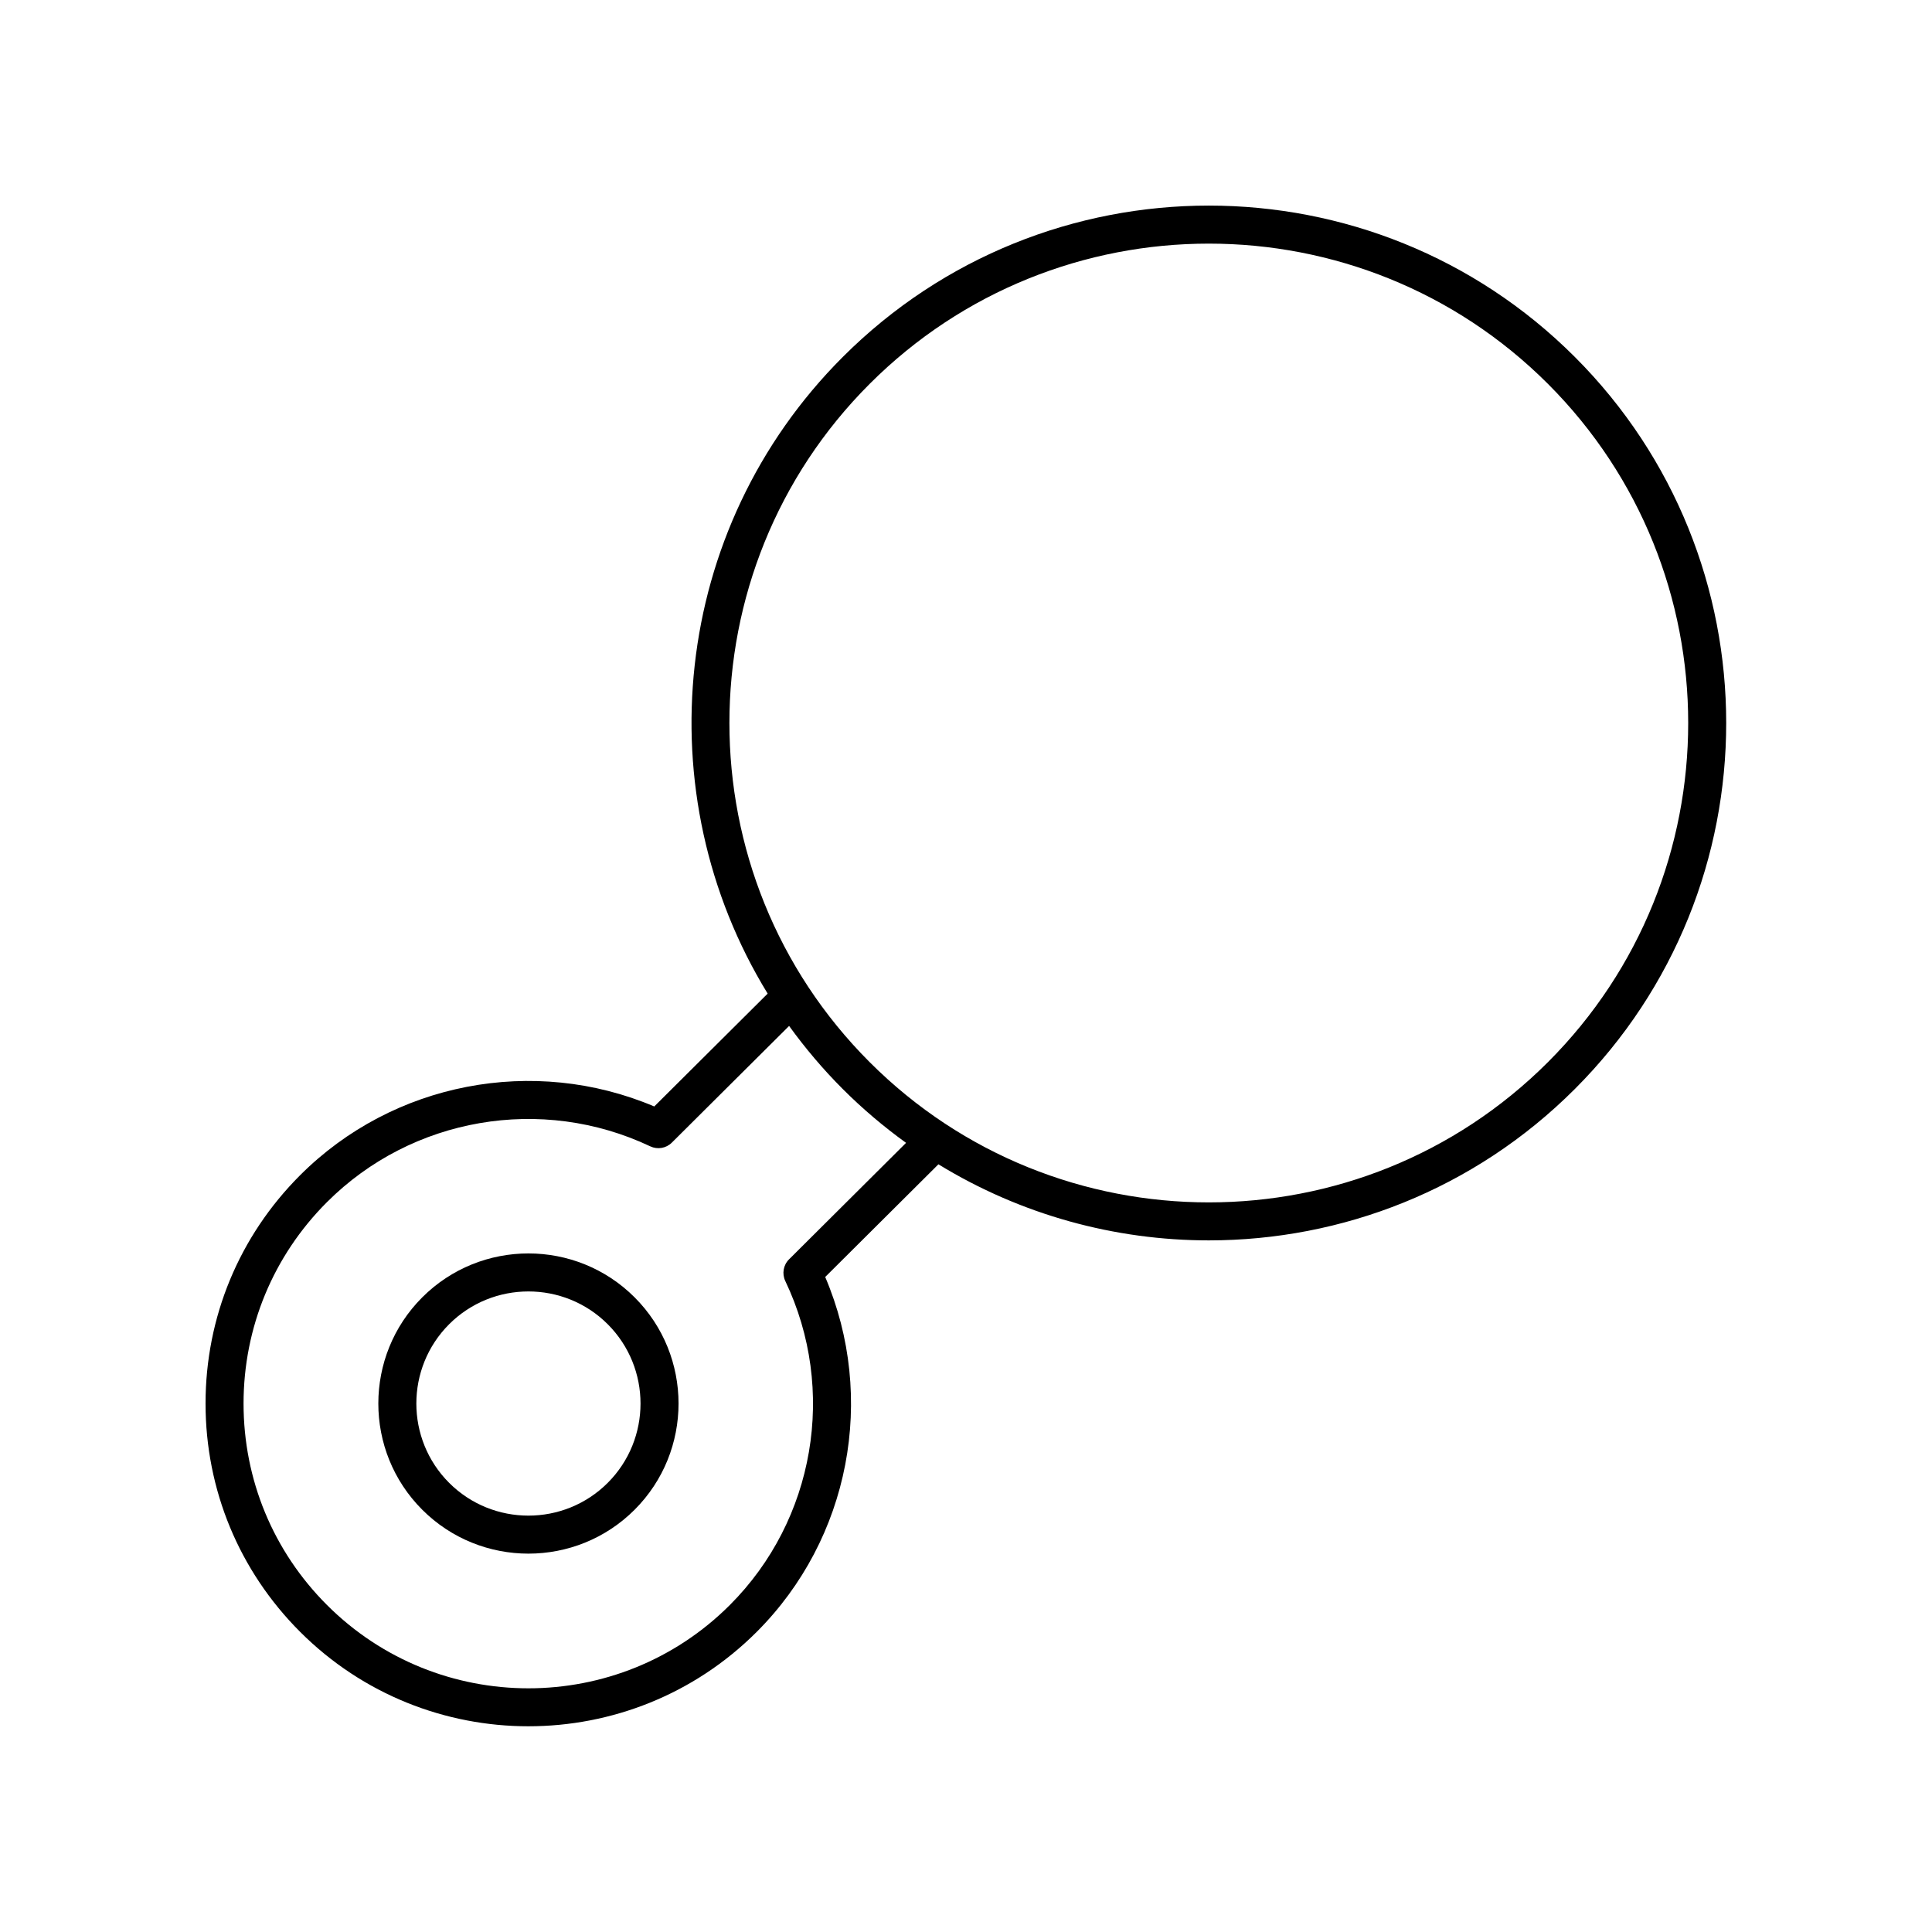 <?xml version="1.0" encoding="UTF-8"?>
<!-- Uploaded to: ICON Repo, www.iconrepo.com, Generator: ICON Repo Mixer Tools -->
<svg fill="#000000" width="800px" height="800px" version="1.1" viewBox="144 144 512 512" xmlns="http://www.w3.org/2000/svg">
 <g>
  <path d="m284.04 601.48c21.91 0 43.824-8.344 60.508-25.023 24.695-24.695 31.77-62.07 18.141-94.043l30.004-29.863c21.902 13.422 46.773 20.164 71.656 20.164 35.129 0 70.258-13.371 97-40.117 53.484-53.484 53.484-140.51 0-194-53.484-53.484-140.51-53.488-194 0-45.703 45.703-52.316 115.89-19.91 168.72l-30.051 29.906c-31.926-13.523-69.23-6.41-93.852 18.219-16.164 16.16-25.066 37.652-25.062 60.508 0 22.855 8.898 44.344 25.062 60.508 16.68 16.68 38.594 25.023 60.504 25.023zm90.43-355.75c24.781-24.777 57.328-37.168 89.875-37.168s65.094 12.391 89.875 37.168c49.559 49.559 49.559 130.2 0 179.75-49.562 49.555-130.2 49.555-179.75 0-49.559-49.559-49.559-130.2 0-179.75zm-143.81 216.84c22.461-22.469 56.891-28.406 85.668-14.777 1.934 0.914 4.207 0.516 5.711-0.98l31.082-30.93c4.231 5.852 8.957 11.453 14.223 16.723 5.281 5.281 10.902 10.023 16.773 14.262l-31.016 30.871c-1.516 1.512-1.914 3.812-0.992 5.742 13.746 28.824 7.844 63.328-14.688 85.859-29.438 29.438-77.328 29.438-106.77 0-14.258-14.258-22.109-33.219-22.109-53.383 0.004-20.168 7.856-39.129 22.113-53.387z"/>
  <path d="m284.04 555.73c10.191 0 20.383-3.879 28.141-11.637 15.52-15.516 15.52-40.766 0-56.281-15.52-15.52-40.762-15.52-56.281 0-15.52 15.516-15.52 40.766 0 56.281 7.758 7.758 17.949 11.637 28.141 11.637zm-21.016-60.793c5.793-5.793 13.406-8.691 21.016-8.691 7.609 0 15.223 2.898 21.016 8.691 11.586 11.59 11.586 30.441 0 42.031-11.586 11.586-30.445 11.586-42.031 0-11.586-11.59-11.586-30.441 0-42.031z"/>
 </g>
</svg>